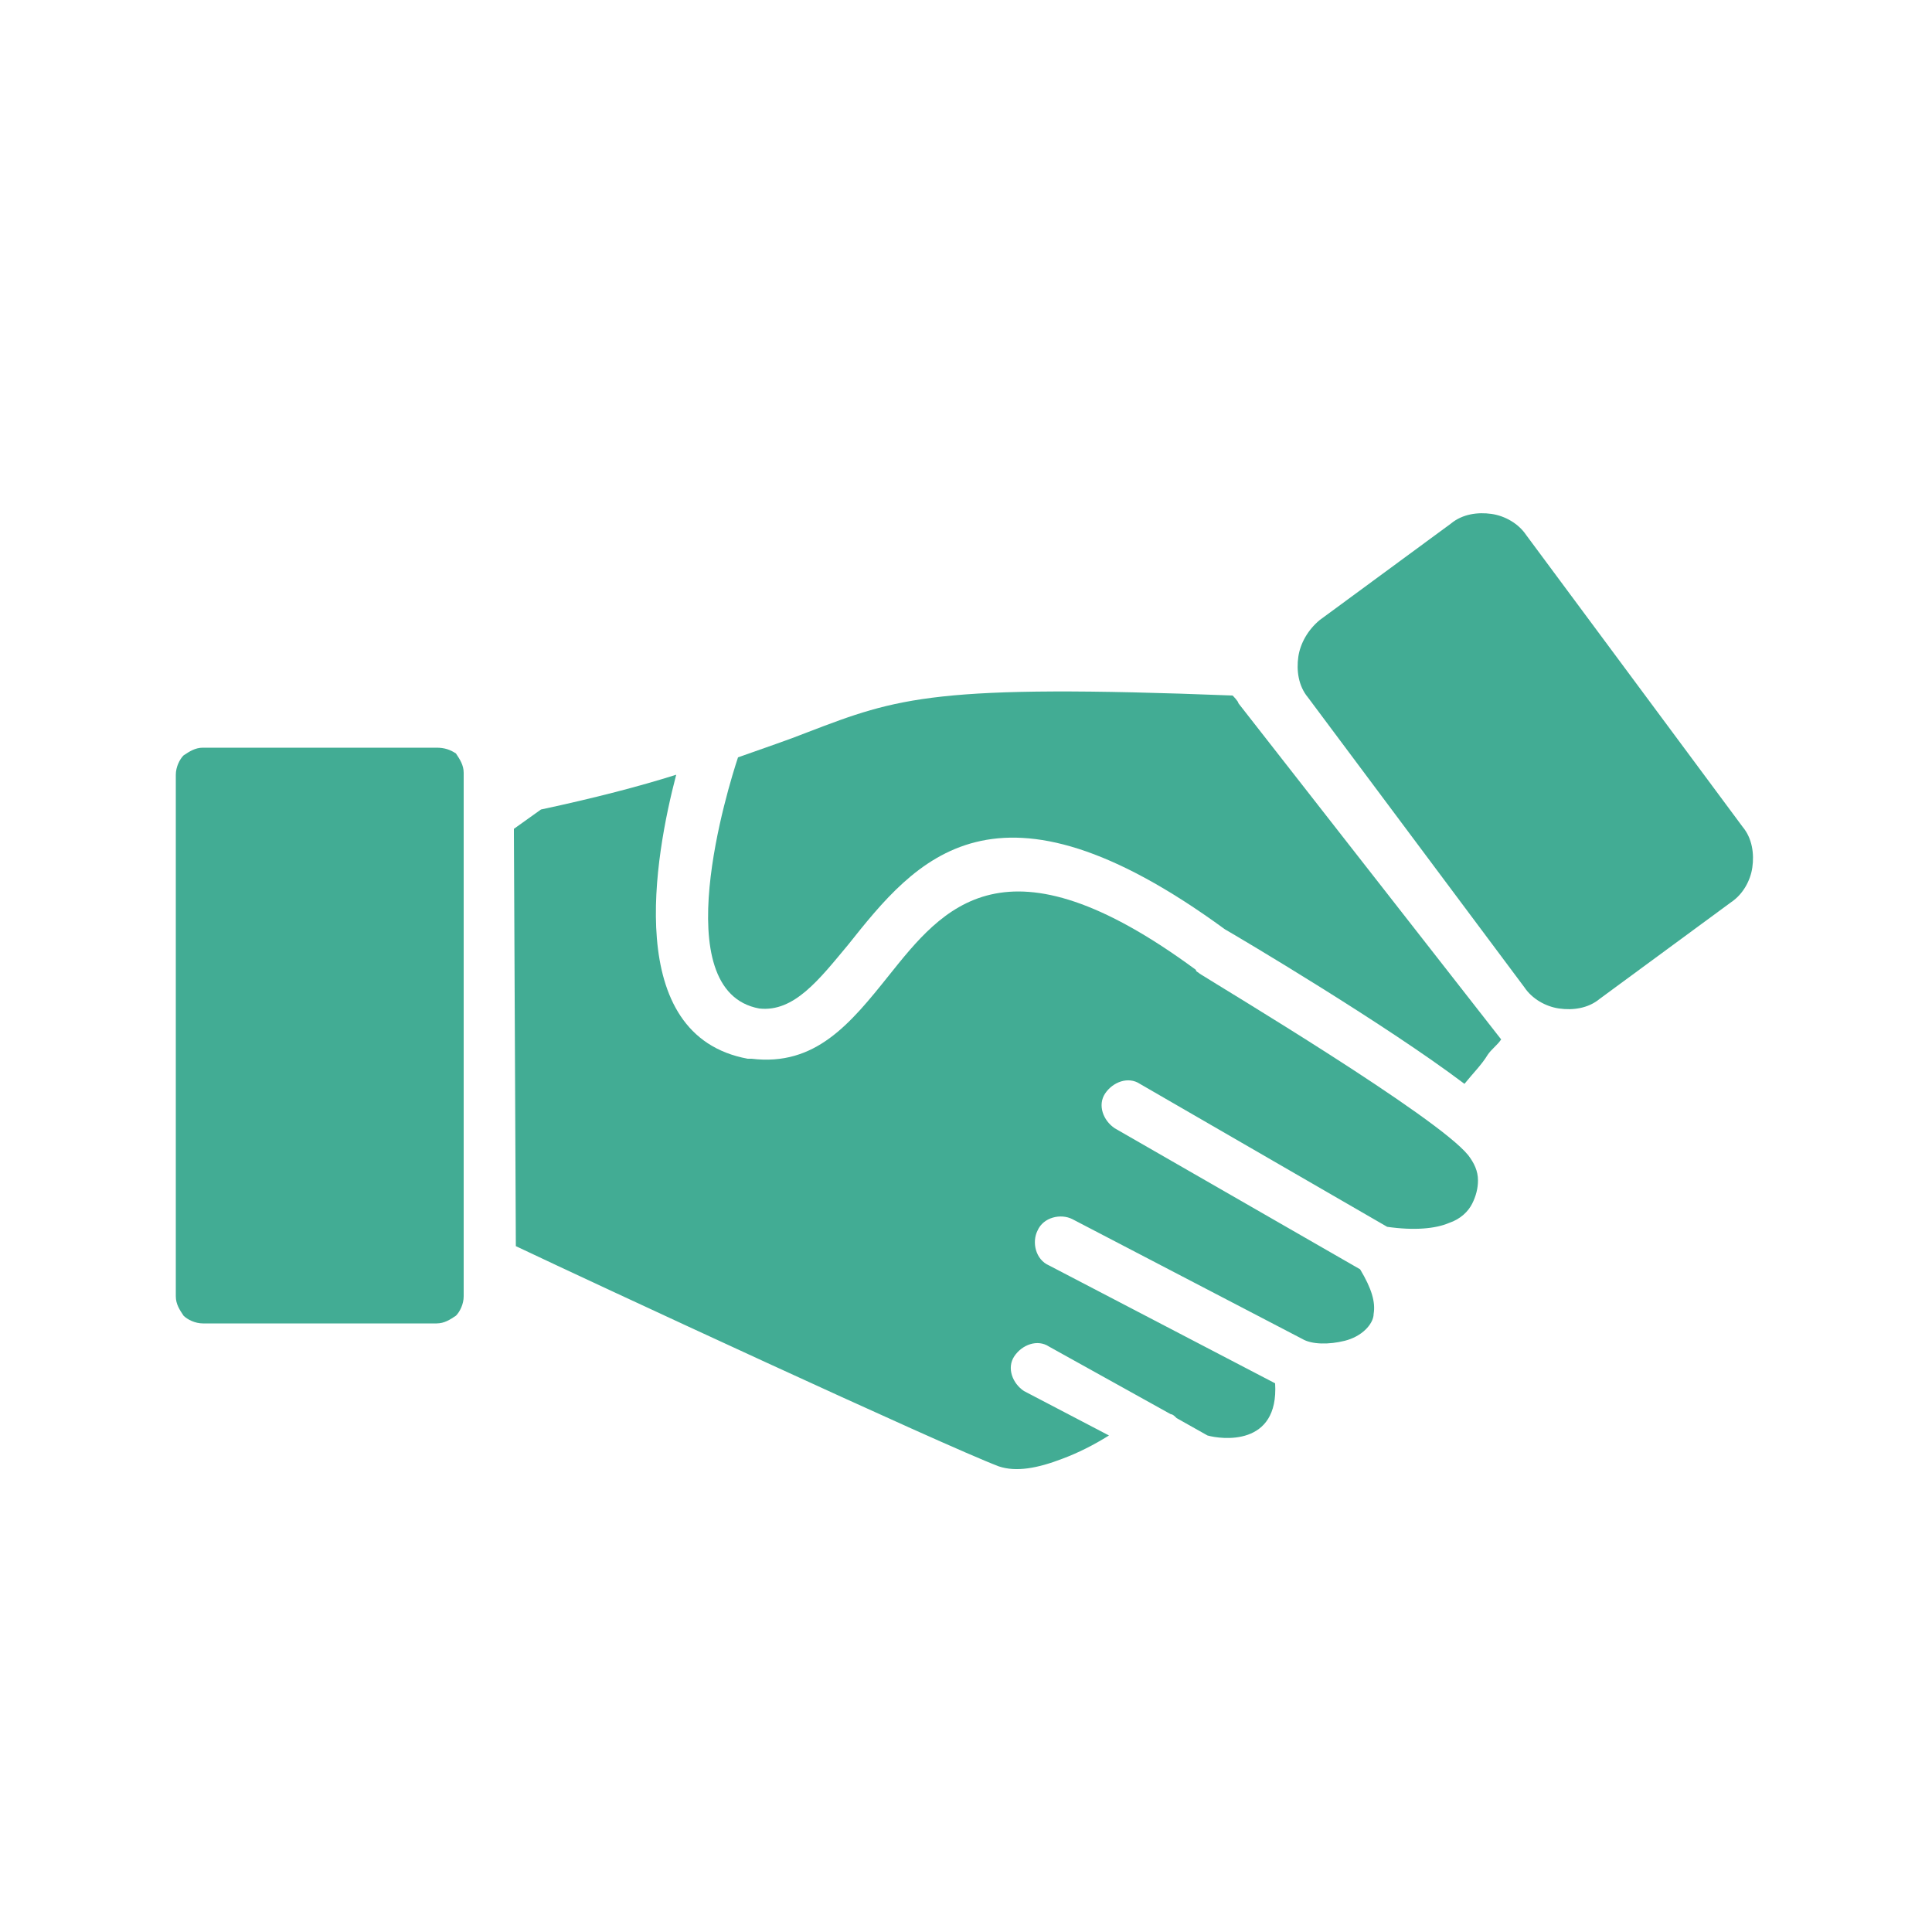 <?xml version="1.0" encoding="utf-8"?>
<!-- Generator: Adobe Illustrator 26.5.0, SVG Export Plug-In . SVG Version: 6.00 Build 0)  -->
<svg version="1.1" id="Layer_1" xmlns="http://www.w3.org/2000/svg" xmlns:xlink="http://www.w3.org/1999/xlink" x="0px" y="0px"
	 viewBox="0 0 100 100" style="enable-background:new 0 0 100 100;" xml:space="preserve">
<style type="text/css">
	.st0{fill:#42AC94;}
	.st1{fill-rule:evenodd;clip-rule:evenodd;fill:#42AC94;}
	.st2{fill:none;}
</style>
<g>
	<path class="st0" d="M22.6,38.7H10.5c-0.4,0-0.7,0.2-1,0.4l0,0c-0.2,0.2-0.4,0.6-0.4,1v27c0,0.4,0.2,0.7,0.4,1l0,0
		c0.2,0.2,0.6,0.4,1,0.4h12.1c0.4,0,0.7-0.2,1-0.4l0,0c0.2-0.2,0.4-0.6,0.4-1V40c0-0.4-0.2-0.7-0.4-1l0,0
		C23.3,38.8,23,38.7,22.6,38.7z"/>
	<path class="st0" d="M12.3,41.4l8.4,0c0.8,0,1.5,0.3,2,0.8l0,0c0.5,0.5,0.8,1.2,0.8,2V63c0,0.8-0.3,1.5-0.8,2l0,0
		c-0.5,0.5-1.2,0.8-2,0.8h-8.4c-0.8,0-1.5-0.3-2-0.8l0,0c-0.5-0.5-0.8-1.2-0.8-2V44.2c0-0.8,0.3-1.5,0.8-2l0,0
		C10.9,41.7,11.6,41.4,12.3,41.4z"/>
	<path class="st1" d="M63.8,36c-15.4-0.6-17.3,0.1-22,1.9c-1,0.4-2.2,0.8-3.6,1.3c-0.5,1.5-3.8,12.1,1.1,13l0,0l0,0l0,0
		c1.8,0.2,3.1-1.5,4.6-3.3c3.5-4.4,7.6-9.5,19.5-0.8c0.7,0.4,8.3,4.9,12.4,8c0.4-0.5,0.9-1,1.2-1.5c0.2-0.3,0.5-0.5,0.7-0.8
		L64.1,36.4l0,0C64.1,36.3,63.8,36,63.8,36z"/>
	<path class="st1" d="M61.9,50.2C52,42.9,48.8,47,46,50.5c-2,2.5-3.8,4.7-7.1,4.3c-0.1,0-0.1,0-0.2,0l0,0
		c-6.5-1.2-4.8-10.5-3.7-14.7c-1.9,0.6-4.2,1.2-7,1.8l-1.4,1v0.2l0.1,21.4c4,1.9,22.1,10.3,25,11.4c0.9,0.3,2,0.1,3.3-0.4
		c0.8-0.3,1.6-0.7,2.4-1.2L53,72c-0.6-0.4-0.9-1.2-0.5-1.8c0.4-0.6,1.2-0.9,1.8-0.5l6.3,3.5c0.1,0,0.2,0.1,0.3,0.2l1.6,0.9
		c0.7,0.2,3.7,0.6,3.5-2.7l-11.7-6.1c-0.7-0.3-0.9-1.2-0.6-1.8c0.3-0.7,1.2-0.9,1.8-0.6l11.9,6.2c0.5,0.3,1.4,0.3,2.2,0.1
		c0.4-0.1,0.8-0.3,1.1-0.6c0.2-0.2,0.4-0.5,0.4-0.8c0.1-0.6-0.1-1.3-0.7-2.3l-12.7-7.3c-0.6-0.4-0.9-1.2-0.5-1.8
		c0.4-0.6,1.2-0.9,1.8-0.5l12.8,7.4c1.4,0.2,2.5,0.1,3.2-0.2c0.6-0.2,1-0.6,1.2-1c0.2-0.4,0.3-0.8,0.3-1.2c0-0.5-0.2-0.9-0.5-1.3
		c-1.6-2-12.8-8.7-13.9-9.4C62,50.3,61.9,50.3,61.9,50.2C61.9,50.2,61.9,50.2,61.9,50.2z"/>
	<path class="st0" d="M68.3,32.1l6.8-5c0.6-0.5,1.4-0.6,2.1-0.5l0,0c0.7,0.1,1.4,0.5,1.8,1.1l11.2,15.1c0.5,0.6,0.6,1.4,0.5,2.1l0,0
		c-0.1,0.7-0.5,1.4-1.1,1.8l-6.8,5c-0.6,0.5-1.4,0.6-2.1,0.5l0,0c-0.7-0.1-1.4-0.5-1.8-1.1L67.7,36.1c-0.5-0.6-0.6-1.4-0.5-2.1l0,0
		C67.3,33.3,67.7,32.6,68.3,32.1z"/>
</g>
<rect x="-8.9" y="-9.2" class="st2" width="117.8" height="117.8"/>
<g transform="translate(0,-952.362)">
	<path class="st1" d="M-96.3,1103.5c0.8,0,1.5,0.7,1.5,1.7v69.1h-11v-11.1c0-0.2-0.1-0.5-0.3-0.6c-0.2-0.2-0.4-0.2-0.6-0.2h-9.9
		c-0.2,0-0.5,0.1-0.6,0.2c-0.2,0.2-0.2,0.4-0.2,0.6v11.1h-11v-69.1c0-1,0.7-1.7,1.5-1.7H-96.3z M-103.6,1110.5h-3.8
		c-0.2,0-0.5,0.1-0.6,0.3c-0.2,0.2-0.2,0.4-0.2,0.6v3.8c0,0.2,0.1,0.5,0.2,0.6c0.2,0.2,0.4,0.2,0.6,0.2h3.8c0.2,0,0.4-0.1,0.6-0.2
		c0.2-0.2,0.3-0.4,0.3-0.6v-3.8c0-0.2-0.1-0.4-0.3-0.6C-103.2,1110.6-103.4,1110.5-103.6,1110.5z M-115.7,1110.5h-3.8
		c-0.2,0-0.5,0.1-0.6,0.3c-0.2,0.2-0.2,0.4-0.2,0.6v3.8c0,0.2,0.1,0.5,0.2,0.6c0.2,0.2,0.4,0.2,0.6,0.2h3.8c0.2,0,0.5-0.1,0.6-0.2
		c0.2-0.2,0.2-0.4,0.2-0.6v-3.8c0-0.2-0.1-0.4-0.2-0.6C-115.3,1110.6-115.5,1110.5-115.7,1110.5z M-103.6,1122.6h-3.8
		c-0.2,0-0.5,0.1-0.6,0.3c-0.2,0.2-0.2,0.4-0.2,0.6v3.8c0,0.2,0.1,0.5,0.2,0.6c0.2,0.2,0.4,0.2,0.6,0.2h3.8c0.2,0,0.4-0.1,0.6-0.2
		c0.2-0.2,0.3-0.4,0.3-0.6v-3.8c0-0.2-0.1-0.4-0.3-0.6C-103.2,1122.7-103.4,1122.6-103.6,1122.6z M-115.7,1122.6h-3.8
		c-0.2,0-0.5,0.1-0.6,0.3c-0.2,0.2-0.2,0.4-0.2,0.6v3.8c0,0.2,0.1,0.5,0.2,0.6c0.2,0.2,0.4,0.2,0.6,0.2h3.8c0.2,0,0.5-0.1,0.6-0.2
		c0.2-0.2,0.2-0.4,0.2-0.6v-3.8c0-0.2-0.1-0.4-0.2-0.6C-115.3,1122.7-115.5,1122.6-115.7,1122.6z M-103.6,1134.8h-3.8
		c-0.2,0-0.5,0.1-0.6,0.2c-0.2,0.2-0.2,0.4-0.2,0.6v3.8c0,0.2,0.1,0.5,0.2,0.6c0.2,0.2,0.4,0.2,0.6,0.2h3.8c0.2,0,0.4-0.1,0.6-0.2
		c0.2-0.2,0.3-0.4,0.3-0.6v-3.8c0-0.2-0.1-0.5-0.3-0.6C-103.2,1134.9-103.4,1134.8-103.6,1134.8z M-115.7,1134.8h-3.8
		c-0.2,0-0.5,0.1-0.6,0.2c-0.2,0.2-0.2,0.4-0.2,0.6v3.8c0,0.2,0.1,0.5,0.2,0.6c0.2,0.2,0.4,0.2,0.6,0.2h3.8c0.2,0,0.5-0.1,0.6-0.2
		c0.2-0.2,0.2-0.4,0.2-0.6v-3.8c0-0.2-0.1-0.5-0.2-0.6C-115.3,1134.9-115.5,1134.8-115.7,1134.8z M-103.6,1146.9h-3.8
		c-0.2,0-0.5,0.1-0.6,0.3c-0.2,0.2-0.2,0.4-0.2,0.6v3.8c0,0.2,0.1,0.5,0.2,0.6c0.2,0.2,0.4,0.2,0.6,0.2h3.8c0.2,0,0.4-0.1,0.6-0.2
		c0.2-0.2,0.3-0.4,0.3-0.6v-3.8c0-0.2-0.1-0.4-0.3-0.6C-103.2,1147-103.4,1146.9-103.6,1146.9z M-115.7,1146.9h-3.8
		c-0.2,0-0.5,0.1-0.6,0.3c-0.2,0.2-0.2,0.4-0.2,0.6v3.8c0,0.2,0.1,0.5,0.2,0.6c0.2,0.2,0.4,0.2,0.6,0.2h3.8c0.2,0,0.5-0.1,0.6-0.2
		c0.2-0.2,0.2-0.4,0.2-0.6v-3.8c0-0.2-0.1-0.4-0.2-0.6C-115.3,1147-115.5,1146.9-115.7,1146.9z"/>
	<path class="st1" d="M-79.3,1114.9c0.9,0,1.5,0.7,1.5,1.5v56.4c0,0.9-0.7,1.5-1.5,1.5H-93v-59.5H-79.3z M-83.4,1123.7h-3.8
		c-0.2,0-0.4,0.1-0.6,0.2c-0.2,0.2-0.3,0.4-0.3,0.6v3.8c0,0.2,0.1,0.5,0.3,0.6s0.4,0.2,0.6,0.2h3.8c0.2,0,0.4-0.1,0.6-0.2
		s0.3-0.4,0.3-0.6v-3.8c0-0.2-0.1-0.5-0.3-0.6C-83,1123.8-83.2,1123.7-83.4,1123.7z M-83.4,1135.9h-3.8c-0.2,0-0.4,0.1-0.6,0.2
		c-0.2,0.2-0.3,0.4-0.3,0.6v3.8c0,0.2,0.1,0.4,0.3,0.6c0.2,0.2,0.4,0.3,0.6,0.3h3.8c0.2,0,0.4-0.1,0.6-0.3c0.2-0.2,0.3-0.4,0.3-0.6
		v-3.8c0-0.2-0.1-0.5-0.3-0.6C-83,1135.9-83.2,1135.9-83.4,1135.9z M-83.4,1148h-3.8c-0.2,0-0.4,0.1-0.6,0.2s-0.3,0.4-0.3,0.6v3.8
		c0,0.2,0.1,0.4,0.3,0.6c0.2,0.2,0.4,0.3,0.6,0.3h3.8c0.2,0,0.4-0.1,0.6-0.3c0.2-0.2,0.3-0.4,0.3-0.6v-3.8c0-0.2-0.1-0.5-0.3-0.6
		S-83.2,1148-83.4,1148z M-83.4,1160.1h-3.8c-0.2,0-0.4,0.1-0.6,0.2c-0.2,0.2-0.3,0.4-0.3,0.6v3.8c0,0.2,0.1,0.4,0.3,0.6
		c0.2,0.2,0.4,0.3,0.6,0.3h3.8c0.2,0,0.4-0.1,0.6-0.3c0.2-0.2,0.3-0.4,0.3-0.6v-3.8c0-0.2-0.1-0.5-0.3-0.6S-83.2,1160.1-83.4,1160.1
		z"/>
	<path class="st1" d="M-130.2,1127.4v47h-13.7c-0.9,0-1.5-0.7-1.5-1.5v-43.9c0-0.9,0.7-1.5,1.5-1.5H-130.2z M-135.9,1136h-3.8
		c-0.2,0-0.4,0.1-0.6,0.2c-0.2,0.2-0.3,0.4-0.3,0.6v3.8c0,0.2,0.1,0.5,0.3,0.6s0.4,0.2,0.6,0.2h3.8c0.2,0,0.5-0.1,0.6-0.2
		s0.2-0.4,0.2-0.6v-3.8c0-0.2-0.1-0.5-0.2-0.6C-135.4,1136.1-135.7,1136-135.9,1136z M-135.9,1148.1h-3.8c-0.2,0-0.4,0.1-0.6,0.3
		s-0.3,0.4-0.3,0.6v3.8c0,0.2,0.1,0.5,0.3,0.6c0.2,0.2,0.4,0.2,0.6,0.2h3.8c0.2,0,0.5-0.1,0.6-0.2c0.2-0.2,0.2-0.4,0.2-0.6v-3.8
		c0-0.2-0.1-0.4-0.2-0.6C-135.4,1148.2-135.7,1148.1-135.9,1148.1z M-135.9,1160.2h-3.8c-0.2,0-0.4,0.1-0.6,0.3s-0.3,0.4-0.3,0.6
		v3.8c0,0.2,0.1,0.5,0.3,0.6s0.4,0.2,0.6,0.2h3.8c0.2,0,0.5-0.1,0.6-0.2c0.2-0.2,0.2-0.4,0.2-0.6v-3.8c0-0.2-0.1-0.4-0.2-0.6
		C-135.4,1160.3-135.7,1160.2-135.9,1160.2z"/>
	<path class="st1" d="M-107.5,1164.2h-8.1v10.2h8.1V1164.2z"/>
</g>
<path class="st0" d="M-153,129.9c0-1.9-1.5-3.4-3.4-3.4h-7.2c-1.9,0-3.4,1.5-3.4,3.4v24.8h14C-153,154.7-153,129.9-153,129.9z"/>
<path class="st0" d="M-132.3,115.7c0-1.9-1.5-3.4-3.4-3.4h-7.2c-1.9,0-3.4,1.5-3.4,3.4v39h14V115.7z"/>
<path class="st0" d="M-111.6,99.9c0-1.9-1.5-3.4-3.4-3.4h-7.2c-1.9,0-3.4,1.5-3.4,3.4v54.8h14V99.9z"/>
<path class="st0" d="M-174,157V92.1h-4.7v67.2c0,1.3,1,2.3,2.3,2.3h75V157H-174z"/>
<path class="st0" d="M-104.1,41.3h-1.6v-7c0-13.4-10.9-24.3-24.3-24.3s-24.3,10.9-24.3,24.3v7h-1.6c-3.2,0-5.7,2.6-5.7,5.7v37.3
	c0,3.2,2.6,5.7,5.7,5.7h51.7c3.2,0,5.7-2.6,5.7-5.7V47C-98.4,43.8-100.9,41.3-104.1,41.3z M-126.3,64.9v10.3c0,2-1.6,3.6-3.6,3.6
	s-3.6-1.6-3.6-3.6V64.9c-2-1.2-3.4-3.4-3.4-6c0-3.9,3.1-7,7-7s7,3.1,7,7C-123,61.5-124.3,63.7-126.3,64.9z M-114.6,41.3h-30.7v-7
	c0-8.5,6.9-15.3,15.3-15.3s15.3,6.9,15.3,15.3V41.3z"/>
</svg>
